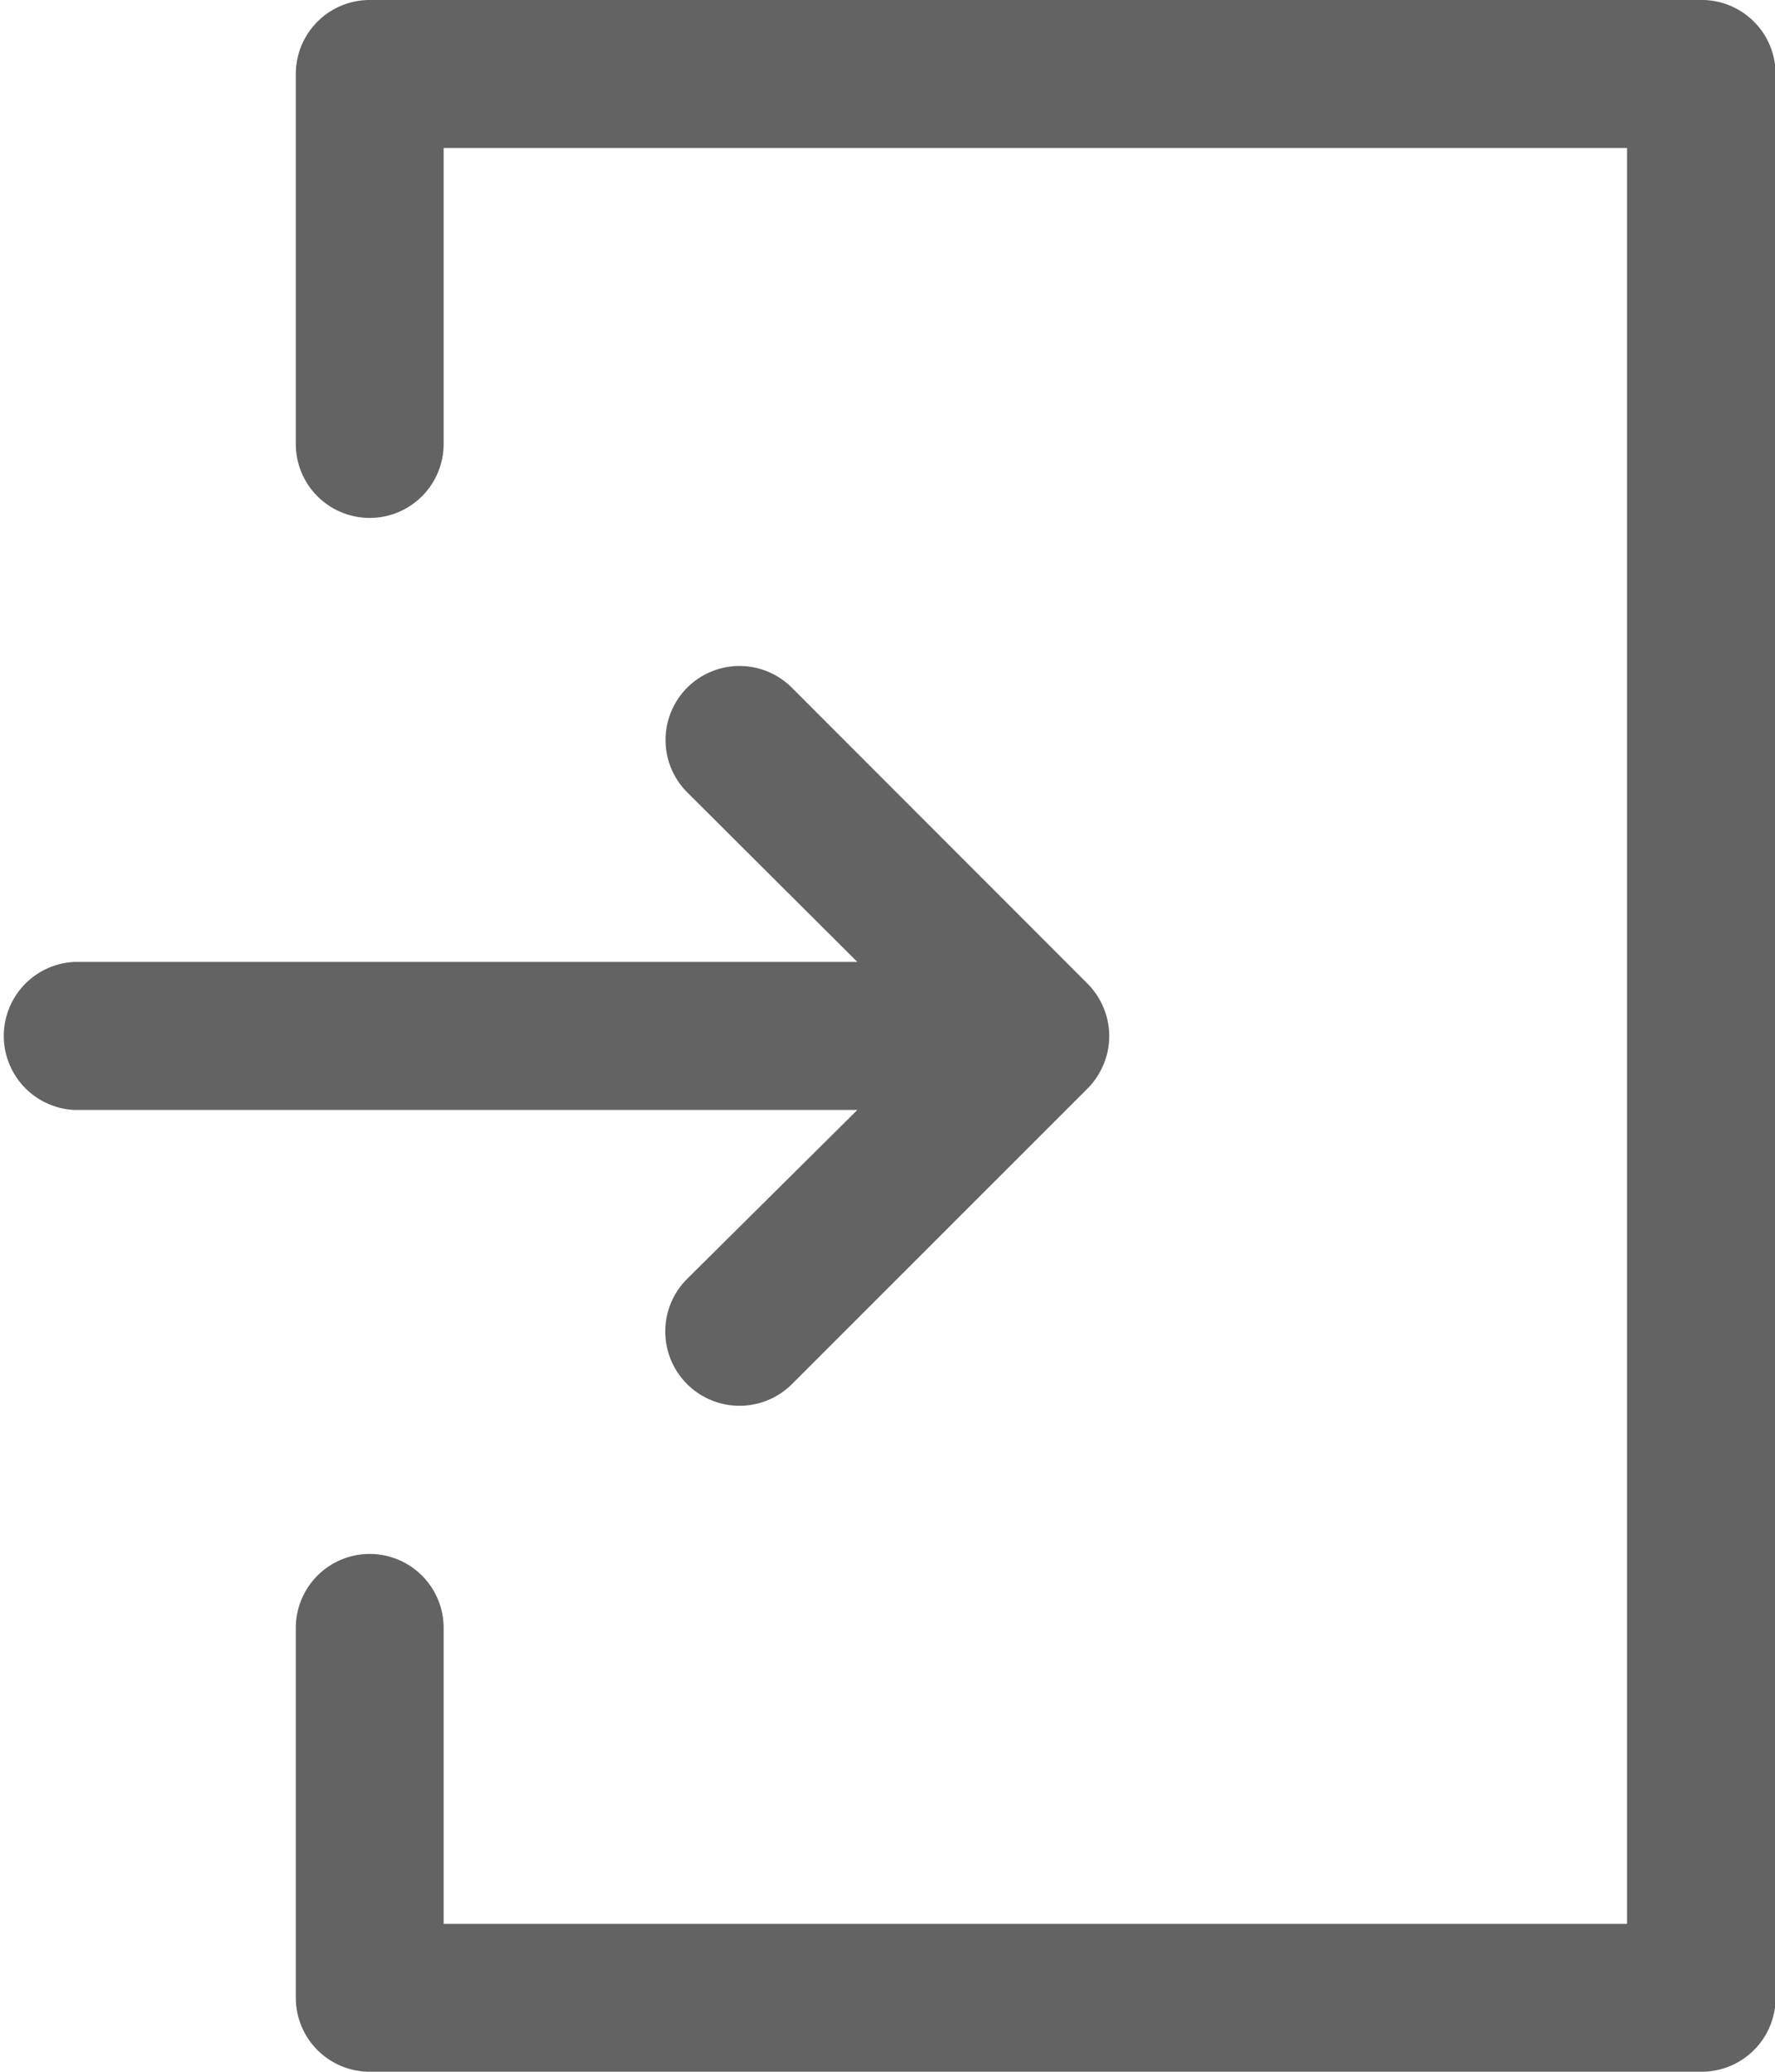 <svg id="Ebene_1" data-name="Ebene 1" xmlns="http://www.w3.org/2000/svg" viewBox="0 0 117.91 137.56"><defs><style>.cls-1{fill:#646363;}</style></defs><path class="cls-1" d="M13,65.55H65L53.7,54.29a4.91,4.91,0,1,1,6.95-6.95L80.3,67a5,5,0,0,1,1.06,1.6,4.88,4.88,0,0,1,0,3.75,5,5,0,0,1-1.06,1.6L60.65,93.59a4.91,4.91,0,1,1-6.95-7L65,75.38H13a4.92,4.92,0,0,1,0-9.83Z" transform="translate(-8.05 -1.68)"/><path class="cls-1" d="M32.61,1.68H121A4.91,4.91,0,0,1,126,6.6V134.33a4.91,4.91,0,0,1-4.91,4.91H32.61a4.91,4.91,0,0,1-4.91-4.91V109.77a4.91,4.91,0,1,1,9.82,0v19.65h78.61V11.51H37.52V31.16a4.91,4.91,0,0,1-9.82,0V6.6A4.91,4.91,0,0,1,32.61,1.68Z" transform="translate(-8.05 -1.68)"/></svg>